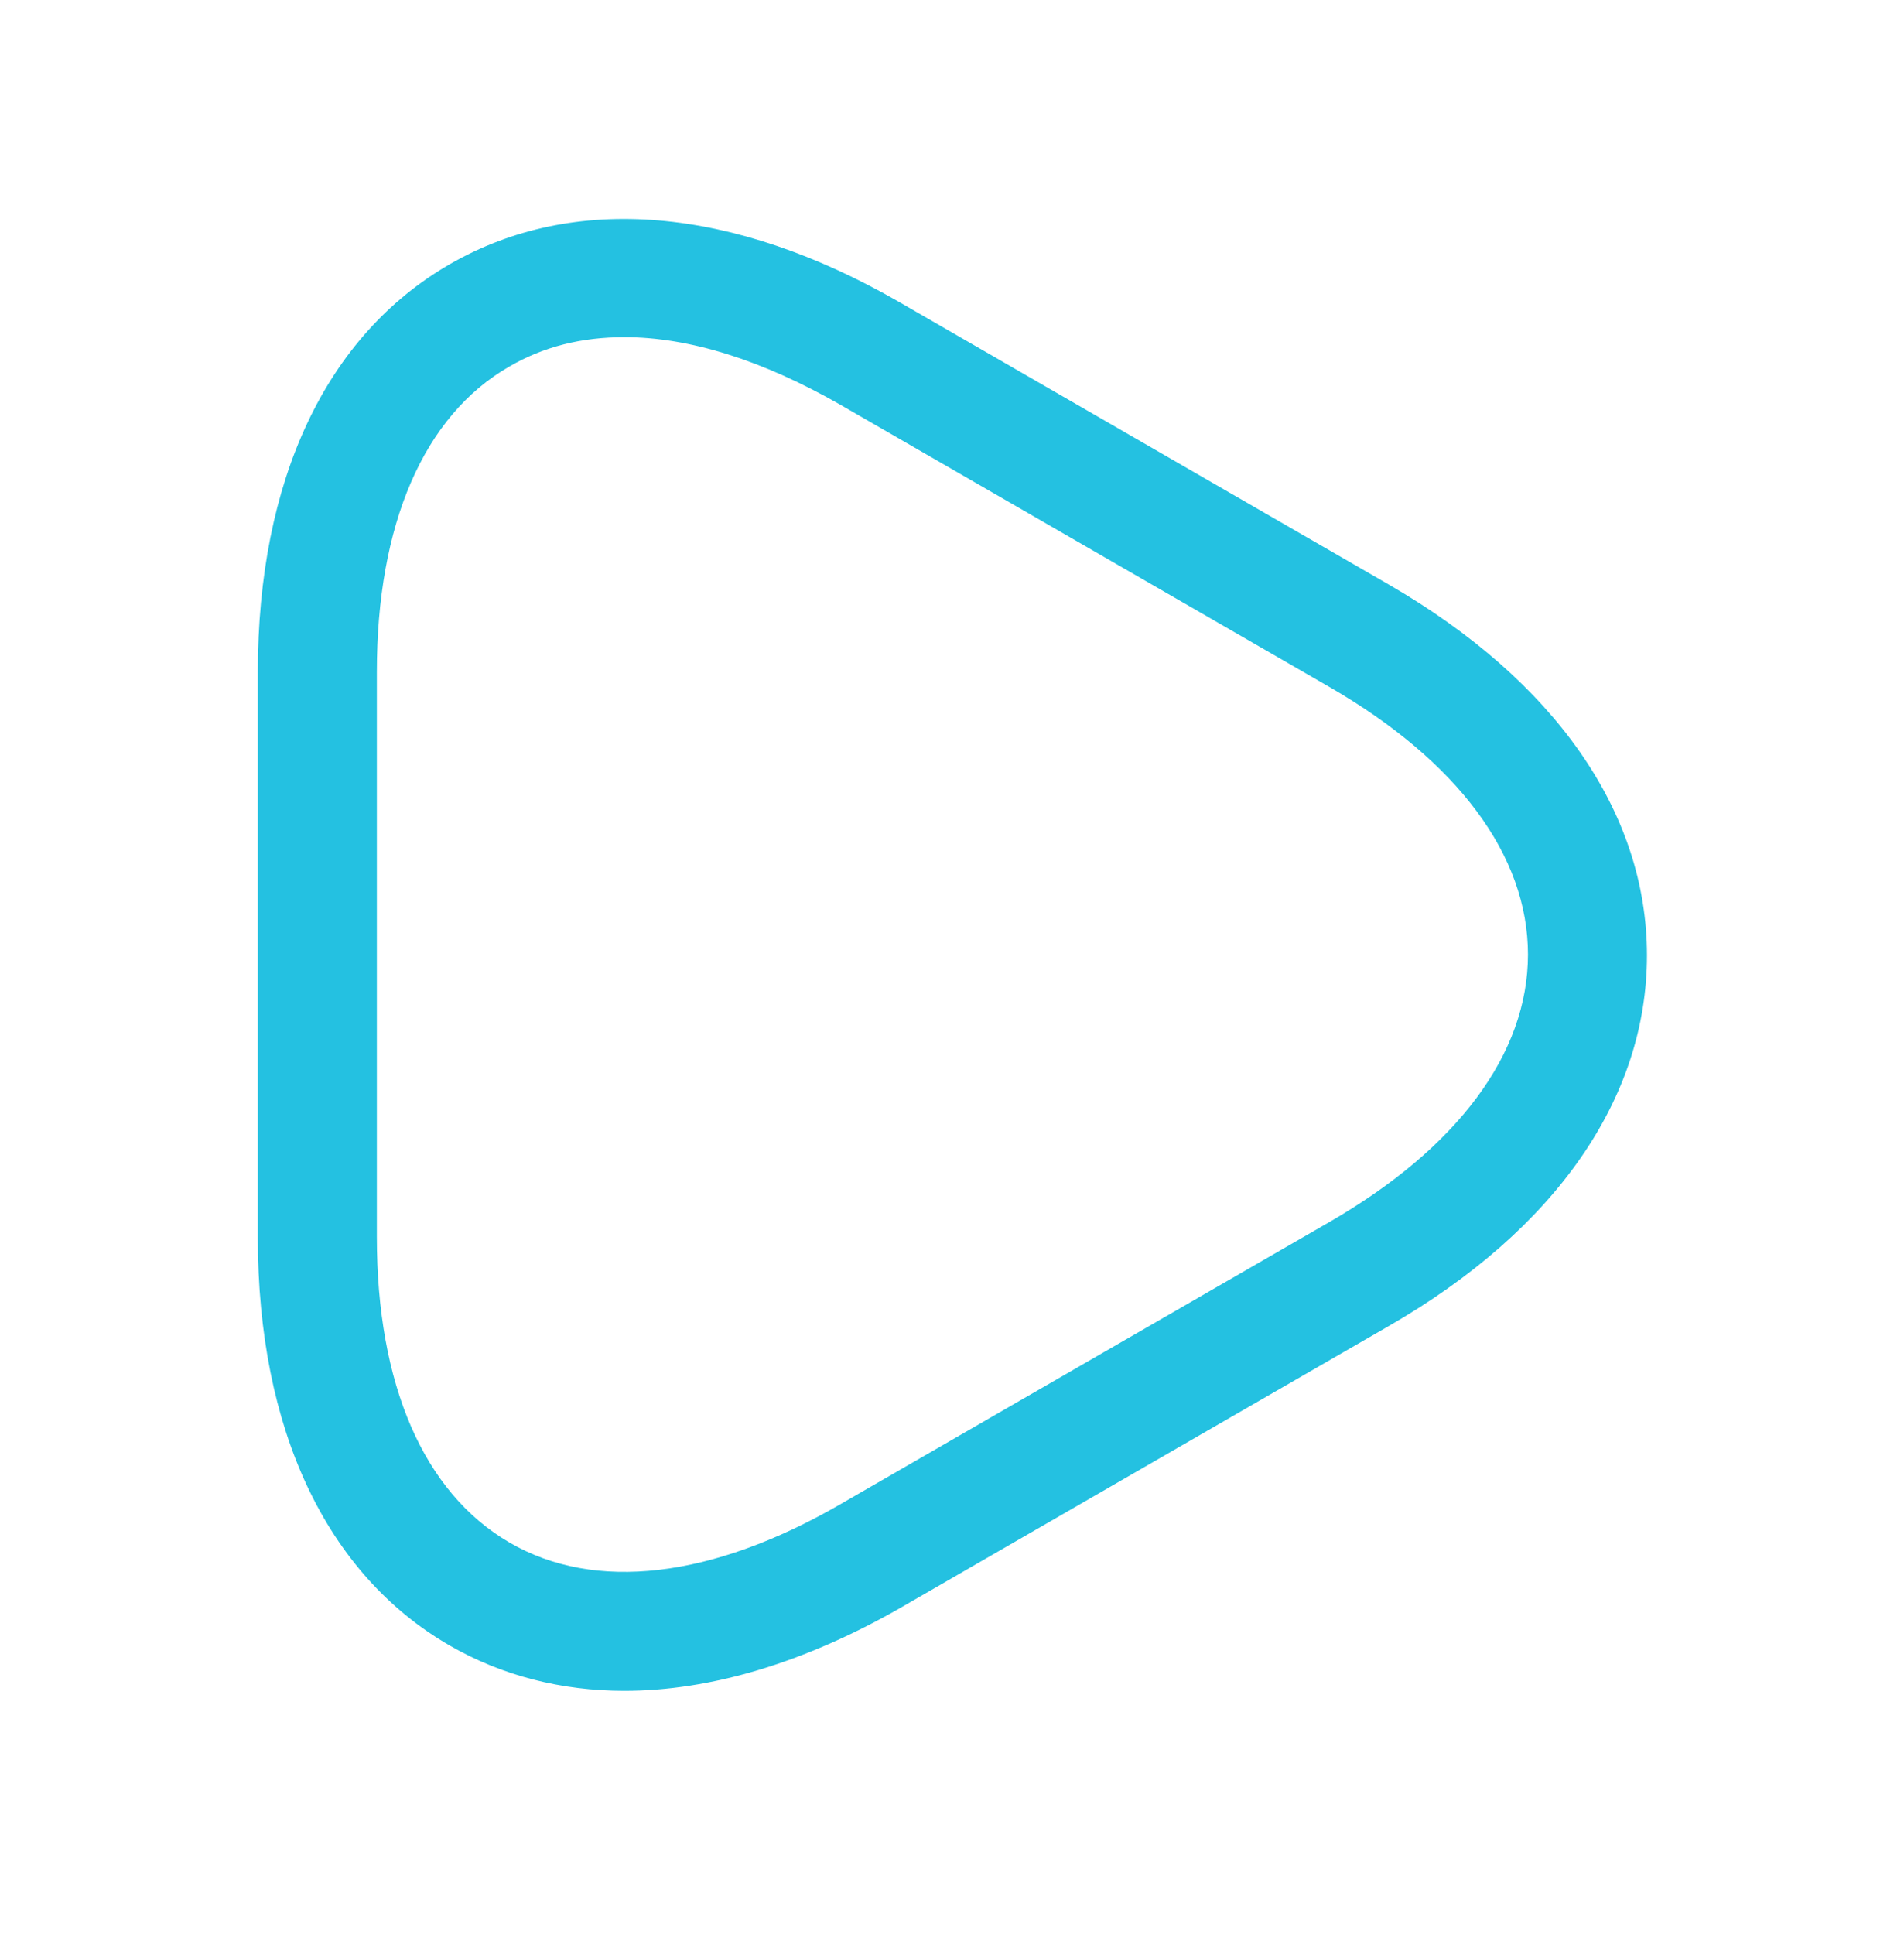 <svg width="64" height="65" viewBox="0 0 64 65" fill="none" xmlns="http://www.w3.org/2000/svg">
    <path
        d="M20.987 56.826C18.88 56.826 16.88 56.319 15.12 55.306C10.96 52.906 8.667 48.026 8.667 41.599V22.586C8.667 16.132 10.96 11.279 15.12 8.879C19.28 6.479 24.64 6.932 30.24 10.159L46.693 19.652C52.267 22.879 55.36 27.306 55.36 32.106C55.36 36.906 52.293 41.332 46.693 44.559L30.24 54.052C27.013 55.892 23.867 56.826 20.987 56.826ZM20.987 11.332C19.547 11.332 18.267 11.652 17.12 12.319C14.24 13.972 12.667 17.626 12.667 22.586V41.572C12.667 46.532 14.24 50.159 17.12 51.839C20 53.519 23.947 53.039 28.24 50.559L44.693 41.066C48.987 38.586 51.36 35.412 51.36 32.079C51.36 28.746 48.987 25.572 44.693 23.092L28.24 13.599C25.627 12.106 23.173 11.332 20.987 11.332Z"
        fill="#24C1E1" />
</svg>